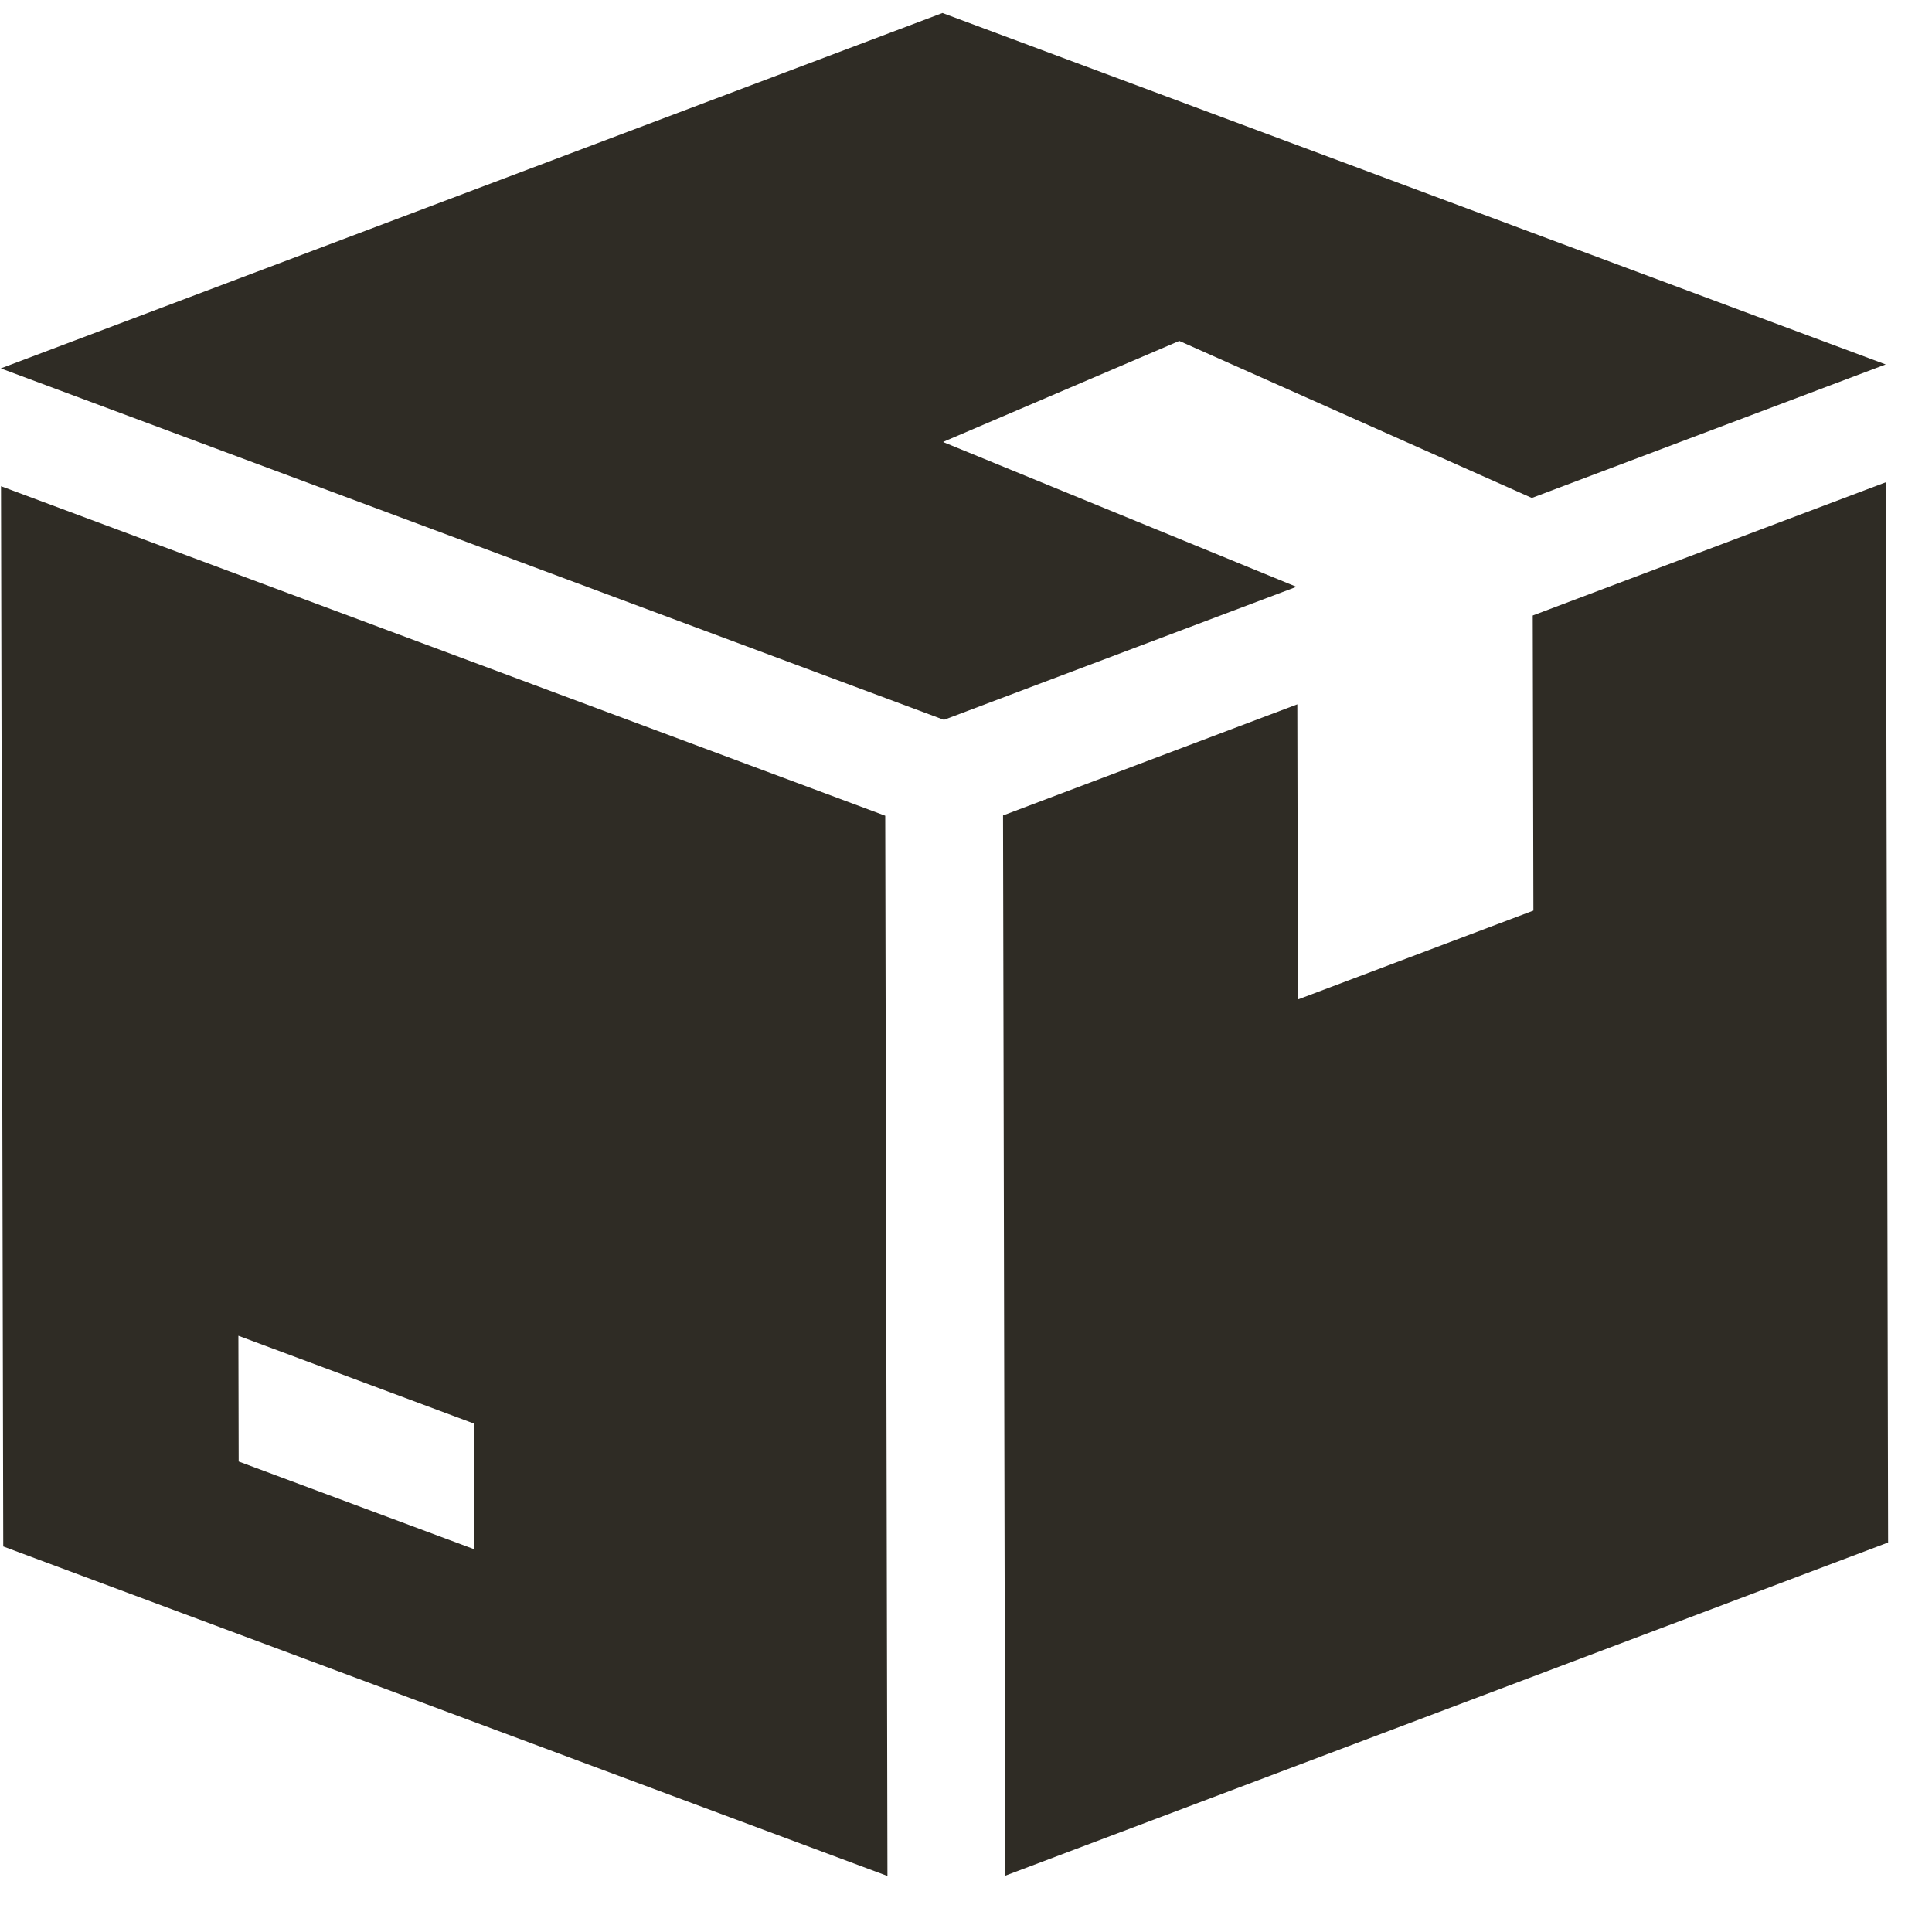 <svg width="41" height="41" viewBox="0 0 41 41" fill="none" xmlns="http://www.w3.org/2000/svg">
<g clip-path="url(#clip0_1236_2739)">
<path d="M25.015 7.24L25.015 7.23L32.508 10.567L40.017 7.734L20.001 0.276L0.017 7.818L20.032 15.276L27.512 12.453L20.02 9.383L20.02 9.376L25.015 7.24Z" fill="#2F2C25"/>
<path d="M0.021 10.318L0.069 32.818L18.833 39.811L18.786 17.311L0.021 10.318ZM10.069 32.879L5.065 31.015L5.059 28.347L10.063 30.212L10.069 32.879Z" fill="#2F2C25"/>
<path d="M32.527 13.062L32.541 19.324L27.544 21.21L27.531 14.947L21.286 17.305L21.333 39.805L40.069 32.734L40.021 10.234L32.527 13.062Z" fill="#2F2C25"/>
</g>
<defs>
<clipPath id="clip0_1236_2739">
<rect width="40" height="40" fill="white" transform="translate(0 0.084) rotate(-0.12)"/>
</clipPath>
</defs>
</svg>
